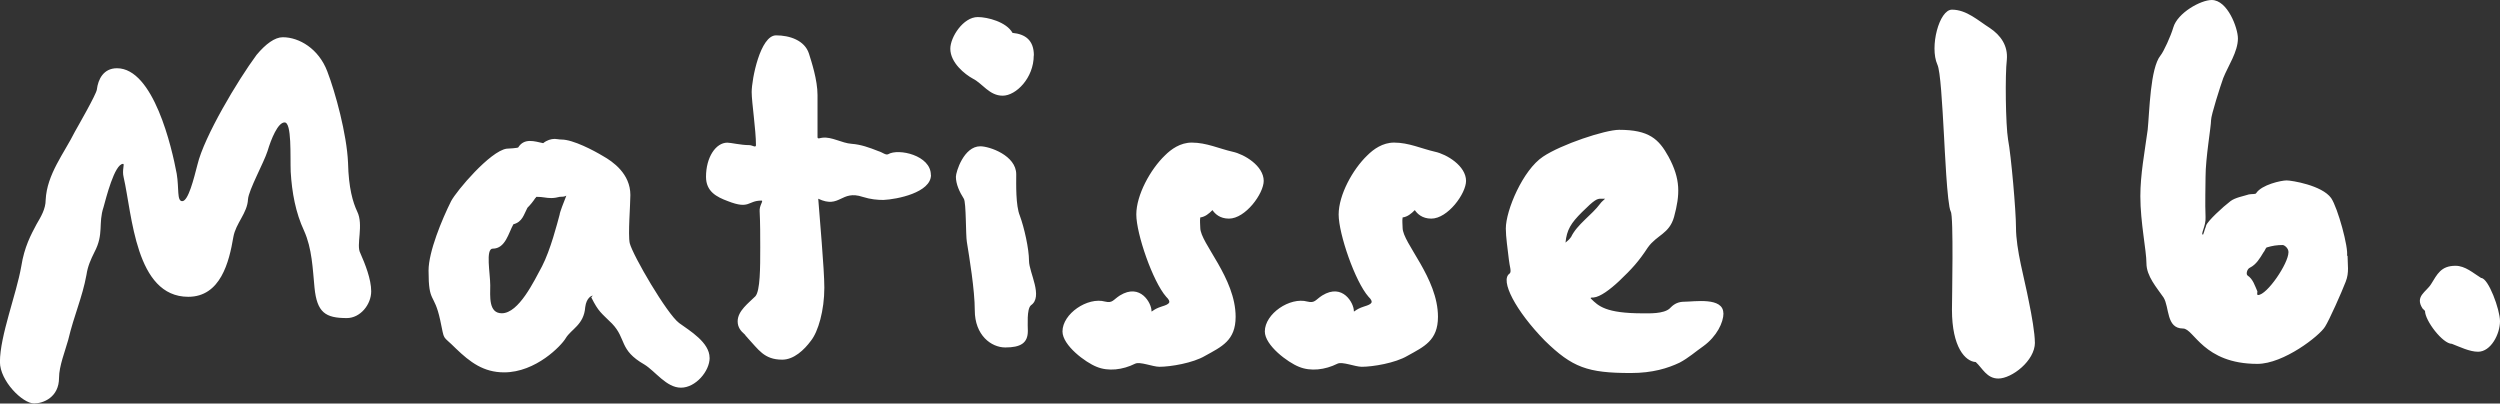 <?xml version="1.0" encoding="UTF-8"?>
<svg id="Calque_1" data-name="Calque 1" xmlns="http://www.w3.org/2000/svg" viewBox="0 0 385.37 62.2">
  <rect x="0" y="0" width="385.37" height="62.2" fill="#333333" stroke="none"/>
  <defs>
    <style>
      .cls-1 {
        fill: #fff;
        stroke-width: 0px;
      }
    </style>
  </defs>
  <path class="cls-1" d="M57.22,44.91c0-1.88-.94-4.23-1.69-5.92-.66-1.22.56-4.32-.47-6.39-.66-1.41-1.32-3.57-1.41-7.51-.19-4.42-1.97-10.9-3.2-14.09-1.32-3.48-4.32-5.26-6.86-5.26-1.22,0-2.63,1.03-4.04,2.72-2.91,3.94-8.08,12.59-9.11,16.91-.56,2.16-1.41,5.64-2.35,5.64-.85,0-.47-1.97-.85-4.23-.75-4.04-3.57-16.26-9.21-16.26-2.07,0-2.91,1.69-3.1,3.29-.1.75-2.91,5.64-3.38,6.48-1.69,3.38-4.32,6.58-4.51,10.52,0,1.41-.75,2.63-1.41,3.76-.85,1.6-1.88,3.48-2.35,6.48-.75,4.32-3.29,10.71-3.29,14.75,0,2.91,3.48,6.39,5.26,6.39,1.41,0,3.85-.94,3.85-3.95,0-1.79.94-4.13,1.41-5.83.94-3.95,2.16-6.48,2.82-10.05.19-1.32.66-2.35,1.22-3.48,1.5-2.82.56-4.41,1.41-6.95.37-1.32,1.69-6.67,3.01-6.67.28,0-.19.94.09,2.07,1.32,5.73,1.79,18.42,9.96,18.42,4.98,0,6.3-5.36,6.95-9.21.38-2.16,2.16-3.67,2.26-5.83.1-1.41,2.44-5.64,3.01-7.42.56-1.88,1.6-4.42,2.63-4.42,1.13,0,.85,5.17.94,7.61.19,3.19.75,6.29,2.07,9.11,1.22,2.72,1.32,5.83,1.6,8.74.38,3.85,1.69,4.7,4.98,4.7,2.07,0,3.76-2.07,3.76-4.13M87.3,30.16c-.38.94-1.03,2.63-1.03,2.91-.38,1.41-1.41,5.45-2.72,7.99-1.22,2.25-3.57,7.23-6.2,7.23-2.07,0-1.78-2.63-1.78-4.32,0-1.78-.75-5.64.38-5.64,1.97,0,2.44-2.44,3.19-3.76,1.41-.37,1.6-1.5,2.16-2.54.47-.47.85-.94,1.22-1.5.09,0,.09-.19.19-.19,1.03,0,1.41.19,2.26.19.47,0,.94-.09,1.32-.19.28,0,.75,0,1.03-.19M109.38,55.15c0-2.35-3.01-4.14-4.7-5.36-1.88-1.41-7.14-10.43-7.61-12.31-.28-1.32.1-5.92.1-7.42,0-3.29-2.73-5.17-4.23-6.01-1.41-.85-4.6-2.54-6.39-2.54-.38,0-.75-.1-1.03-.1-.56,0-1.22.19-1.79.66-1.32-.28-2.91-.85-3.85.66-.1.09-1.5.19-1.79.19-2.54.38-7.7,6.48-8.55,8.08-1.41,2.82-3.48,7.8-3.48,10.71,0,5.17.85,3.29,1.79,7.61.75,3.48.19,2.16,2.44,4.42,2.16,2.07,4.23,3.66,7.42,3.66,4.89,0,8.83-4.13,9.49-5.26.84-1.41,2.82-2.07,3.01-4.79.19-1.5,1.03-1.78,1.13-1.78s-.19.19-.19.28c1.13,2.25,1.5,2.35,3.2,4.04,2.25,2.35,1.03,4.04,4.98,6.3,1.69,1.03,3.38,3.57,5.64,3.57s4.42-2.54,4.42-4.6M143.49,26.96c0-3.01-4.98-4.13-6.58-3.19-.38.19-.85-.28-1.5-.47-1.41-.56-2.72-1.03-4.13-1.13-1.5-.1-3.1-1.13-4.51-.94-.28,0-.75.28-.75-.09v-6.48c0-2.35-.94-5.17-1.32-6.39-.66-2.07-3.01-2.82-5.07-2.82-2.44,0-3.76,6.76-3.76,8.74,0,1.6.66,5.83.66,8.18,0,.47-.56,0-1.03,0-1.32,0-2.82-.38-3.38-.38-1.78,0-3.29,2.25-3.29,5.26,0,2.26,1.6,3.1,3.38,3.76,3.38,1.32,3.01-.09,5.17-.09.38,0-.37.75-.28,1.69.09,1.69.09,3.76.09,5.54,0,3.1,0,6.67-.75,7.52-1.03,1.03-2.73,2.26-2.73,3.85,0,.94.47,1.5,1.13,2.07l.19.28c.1,0,.1.09.19.19,1.69,1.79,2.54,3.38,5.36,3.38,1.79,0,3.38-1.5,4.42-2.91,1.13-1.41,2.07-4.7,2.07-8.18,0-2.91-.75-10.99-.94-13.72,3.38,1.6,3.48-1.41,6.86-.28,1.22.38,2.25.47,3.19.47,2.07-.09,7.33-1.13,7.33-3.85M159.37,8.55c0-2.35-1.32-3.29-3.29-3.48-.94-1.69-3.85-2.44-5.36-2.44-2.25,0-4.23,3.1-4.23,4.88,0,2.16,2.25,3.95,3.47,4.61,1.5.75,2.54,2.63,4.6,2.63s4.79-2.73,4.79-6.2M158.9,47.07c1.97-1.31-.28-5.07-.28-6.86,0-1.88-.75-5.17-1.41-6.95-.66-1.6-.56-4.89-.56-6.39,0-2.91-4.13-4.32-5.54-4.32-2.54,0-3.76,3.95-3.76,4.7,0,1.13.56,2.35,1.22,3.38.38.57.28,5.64.47,6.67.38,2.35,1.22,7.42,1.22,10.53,0,3.85,2.54,5.73,4.7,5.73,2.35,0,3.48-.66,3.48-2.54,0-.84-.19-3.38.47-3.95M194.8,27.9c0-2.35-3.01-4.13-4.79-4.51-2.07-.47-4.04-1.41-6.3-1.41-1.78,0-3.19,1.03-4.13,1.97-2.25,2.16-4.42,6.11-4.42,9.11s2.54,10.33,4.6,12.68c.85.84.57,1.13-.66,1.5-1.5.47-1.6,1.03-1.6.66,0-1.13-1.69-4.32-4.88-2.35-1.03.66-1.13,1.22-2.26.94-2.72-.75-6.58,1.88-6.58,4.6,0,2.16,3.57,4.79,5.26,5.45,1.79.75,4.04.47,5.92-.47.75-.38,2.72.47,3.76.47,1.69,0,5.17-.57,7.05-1.69,2.54-1.41,4.7-2.35,4.7-6.01,0-6.01-5.45-11.37-5.45-13.72,0-.57-.09-1.03,0-1.6.75-.1,1.32-.57,1.88-1.13.38.56,1.13,1.31,2.54,1.31,2.54,0,5.36-3.85,5.36-5.83M225.99,27.9c0-2.35-3.01-4.13-4.79-4.51-2.07-.47-4.04-1.41-6.3-1.41-1.78,0-3.19,1.03-4.13,1.97-2.26,2.16-4.42,6.11-4.42,9.11s2.53,10.33,4.6,12.68c.85.84.57,1.13-.66,1.5-1.5.47-1.6,1.03-1.6.66,0-1.13-1.69-4.32-4.88-2.35-1.03.66-1.13,1.22-2.26.94-2.72-.75-6.58,1.88-6.58,4.6,0,2.16,3.57,4.79,5.26,5.45,1.79.75,4.04.47,5.92-.47.75-.38,2.72.47,3.76.47,1.69,0,5.17-.57,7.05-1.69,2.54-1.41,4.7-2.35,4.7-6.01,0-6.01-5.45-11.37-5.45-13.72,0-.57-.09-1.03,0-1.6.75-.1,1.32-.57,1.88-1.13.38.56,1.13,1.31,2.54,1.31,2.54,0,5.36-3.85,5.36-5.83M242.16,36.55c-.19.28-.47.56-.84.85.19-1.97.84-3.01,2.54-4.7,1.97-1.97,2.35-2.07,2.91-2.07h.66c-.28.28-.56.47-.75.75-1.32,1.79-3.57,3.19-4.51,5.17M265.65,48.29c0-2.54-4.51-1.78-6.01-1.78-.85,0-1.5.28-2.07.85l-.19.19c-.94.85-3.2.75-4.13.75-5.73,0-6.86-1.13-7.99-2.25-.19-.19.09-.19.38-.19,1.03-.09,2.54-1.22,3.95-2.54,1.97-1.88,3.01-3.01,4.42-5.17,1.41-1.97,3.29-2.07,4.04-4.7.94-3.48,1.03-5.83-.85-9.3-1.5-2.73-3.01-4.14-7.61-4.14-2.16,0-8.93,2.25-11.74,4.14-3.1,2.06-5.73,8.27-5.73,11.08,0,1.32.28,3.1.47,4.79.1,1.03.47,1.88.1,2.16-1.51,1.03.94,5.73,5.45,10.34,4.23,4.13,6.58,4.98,13.25,4.98,3.38,0,5.73-.75,7.52-1.6,1.41-.75,2.44-1.69,3.66-2.54,2.07-1.5,3.1-3.66,3.1-5.07M313.67,52.8c0-1.41-.47-4.14-.94-6.39-.66-3.48-1.97-7.89-1.97-11.37,0-2.54-.75-11.09-1.22-13.53-.38-2.26-.47-10.05-.19-12.31.19-2.16-.94-3.76-2.63-4.89-1.79-1.13-3.57-2.82-5.83-2.82-1.97,0-3.47,5.73-2.25,8.46.47.94.75,6.01,1.03,11.09.09,1.41.47,10.52,1.03,11.56.47.66.19,13.53.19,15.13,0,5.83,2.07,7.99,3.67,8.08,1.03.94,1.69,2.54,3.48,2.54,2.07,0,5.64-2.73,5.64-5.54M352.76,38.9c0,1.69-3.29,6.58-4.7,6.58-.19,0-.09-.38-.09-.57-.38-.84-.66-1.88-1.51-2.44-.28-.19-.09-1.03.38-1.22.94-.47,1.51-1.41,2.07-2.35.19-.19.28-.56.47-.75.94-.28,1.6-.38,2.54-.38.1,0,.85.38.85,1.13M361.59,43.41c.56-1.41.28-2.63.28-4.04l-.09.09c.28-1.22-1.41-7.42-2.44-8.93-1.41-1.97-6.11-2.72-6.86-2.72-.84,0-3.85.66-4.7,1.97-.09.19-.66.09-1.13.19-.85.28-2.07.47-2.82,1.03-1.13.85-3.57,3.1-3.76,3.76,0,.1-.09.28-.19.56,0,.1-.28.85-.28.85-.47,0,.47-1.31.38-2.72-.09-2.16,0-4.79,0-6.2,0-2.91.85-7.71.85-8.74,0-.75,1.41-5.17,1.88-6.48.75-1.88,2.26-4.04,2.26-6.11,0-1.6-1.6-5.92-4.04-5.92-1.69,0-5.26,1.97-5.92,4.23-.38,1.32-1.5,3.76-1.97,4.32-1.6,1.97-1.69,8.64-1.98,11.46-.47,3.48-1.13,6.86-1.13,10.24,0,4.04.94,8.36.94,10.34s1.6,3.76,2.63,5.26c.94,1.5.38,4.79,3.01,4.79,1.69,0,3.1,5.45,11.46,5.45,4.04,0,9.58-4.32,10.43-5.73.66-1.03,2.54-5.26,3.19-6.95M385.37,49.52c0-1.79-1.79-6.67-2.91-6.67-1.22-.75-2.44-1.88-3.95-1.88-2.26,0-2.82,1.32-3.76,2.82-.75,1.22-2.54,1.88-1.32,3.76l.38.38c0,1.5,2.73,5.07,4.14,5.07,1.22.47,2.73,1.22,4.04,1.22,1.97,0,3.38-2.72,3.38-4.7"/>
</svg>